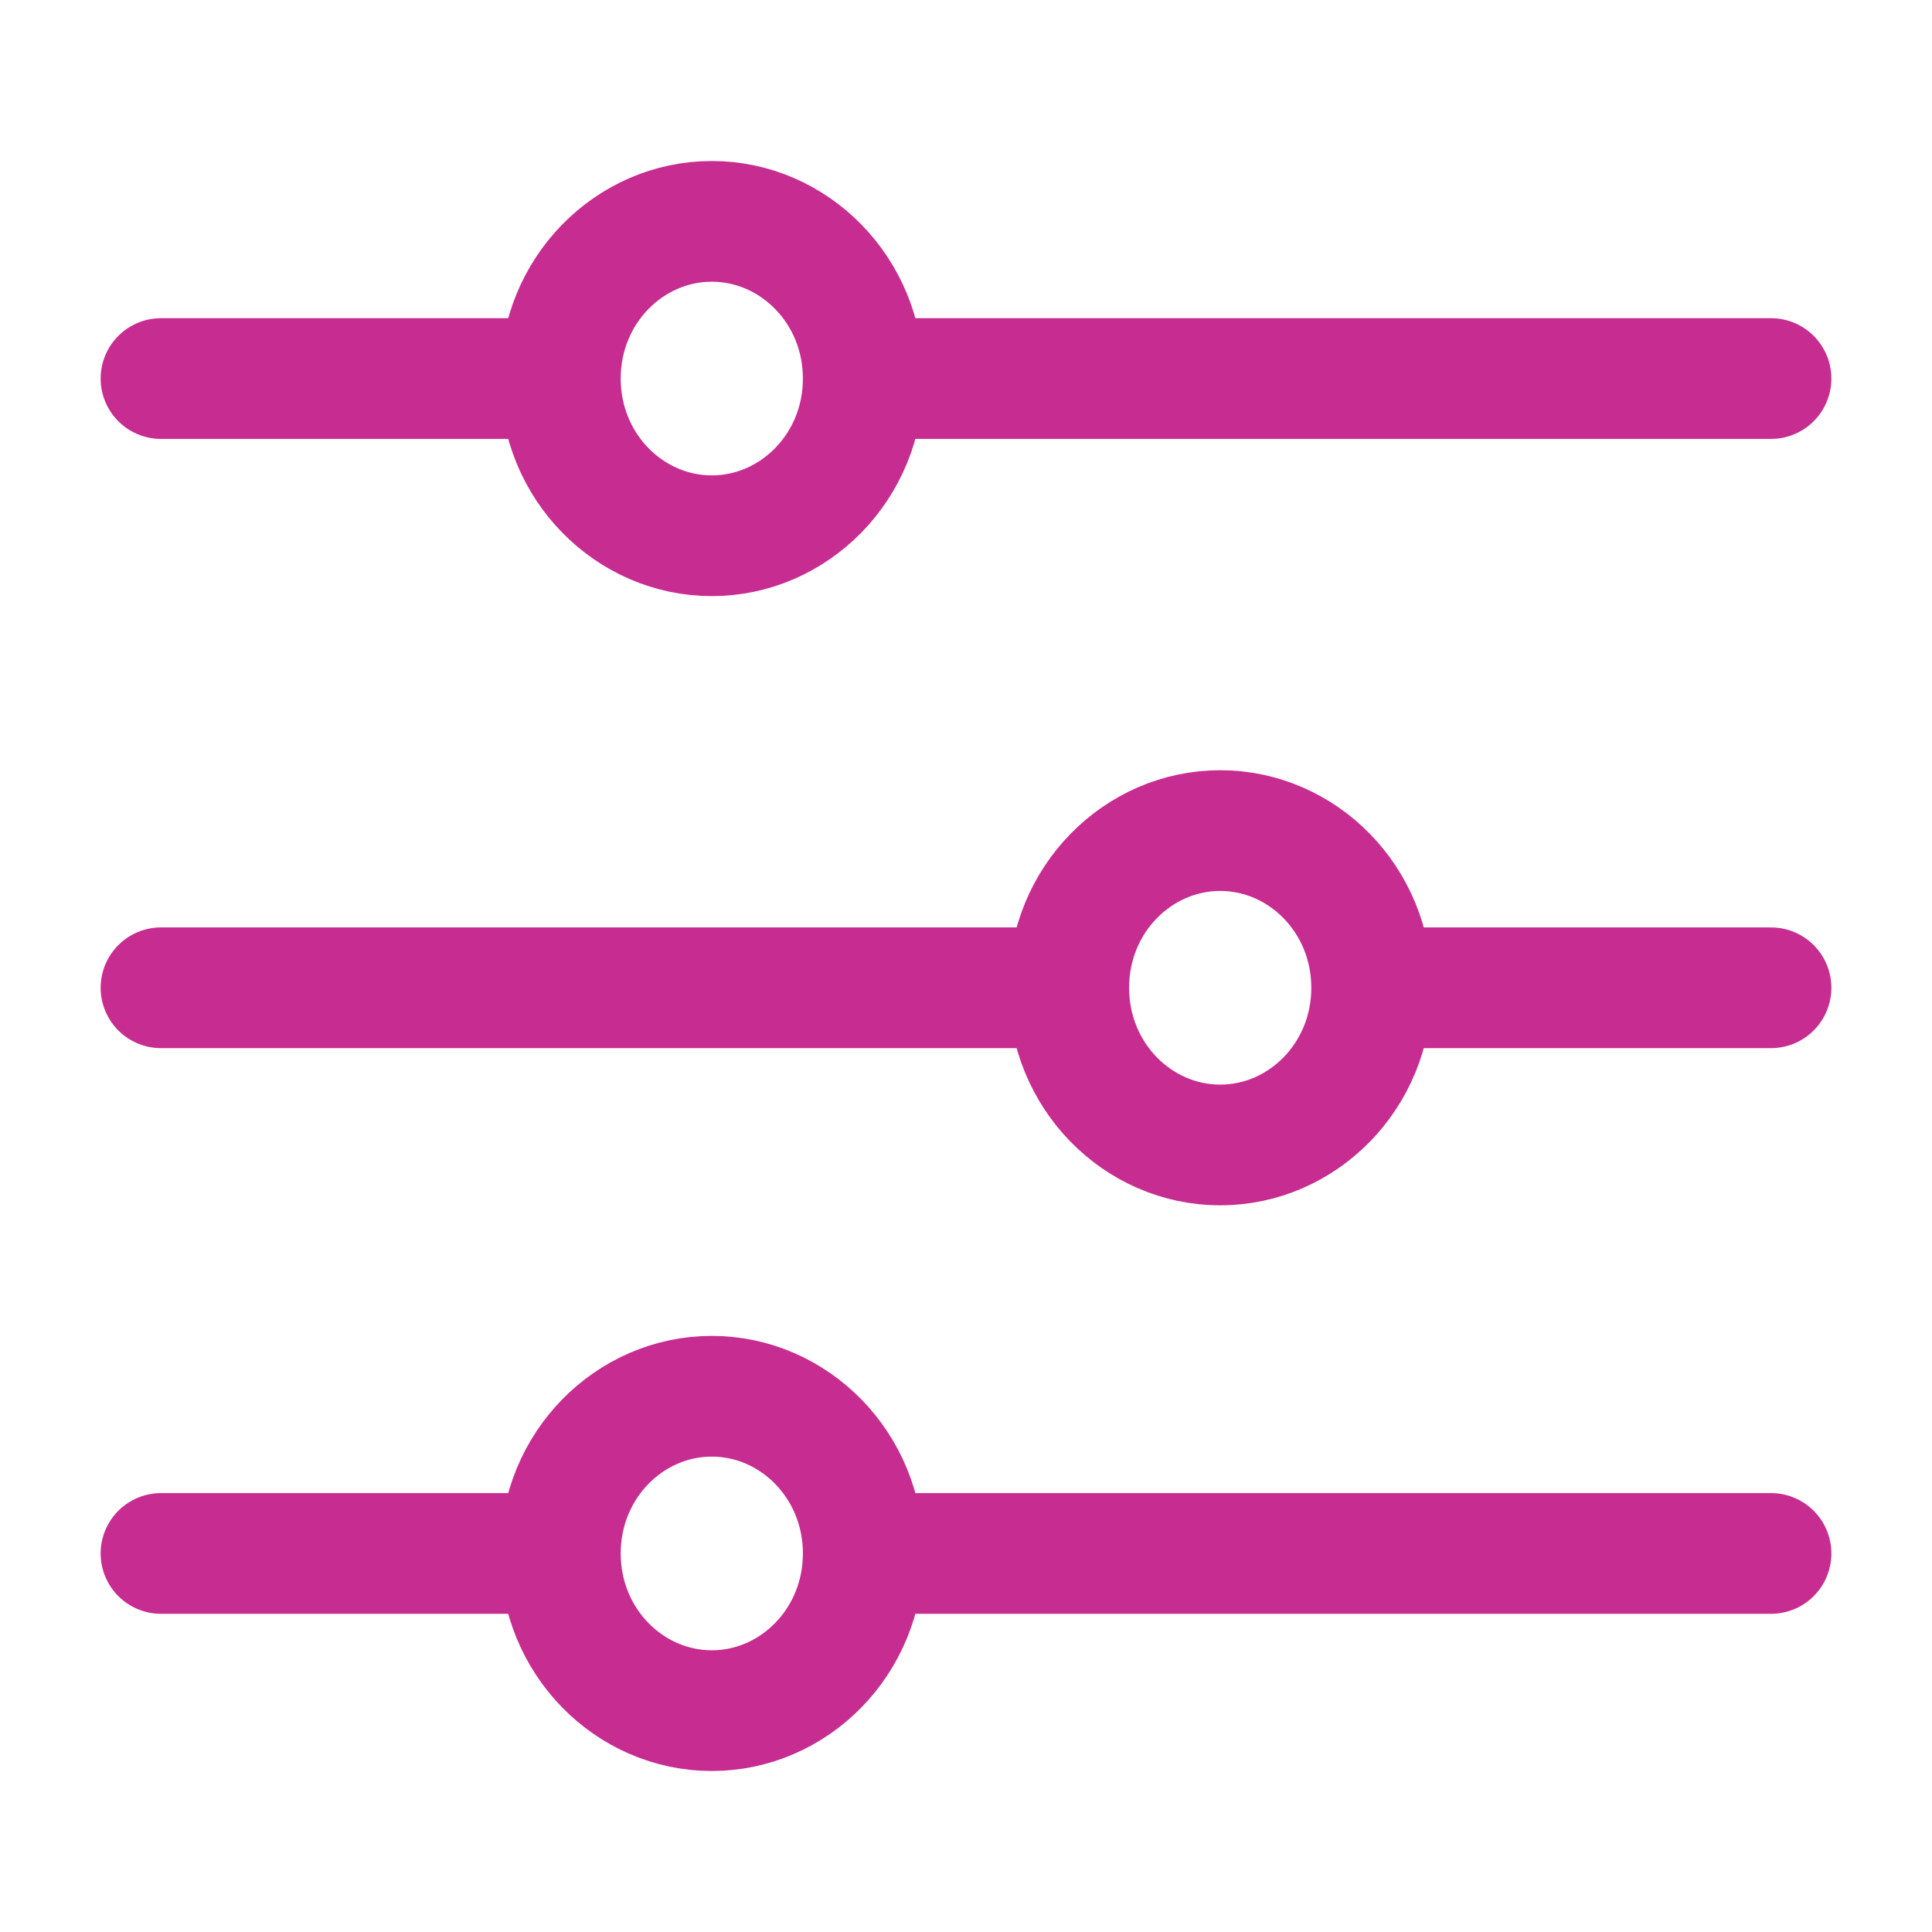 <svg width="33" height="33" viewBox="0 0 33 33" fill="none" xmlns="http://www.w3.org/2000/svg">
<path d="M14.745 6.466C14.745 7.975 13.561 9.151 12.158 9.151C10.755 9.151 9.571 7.975 9.571 6.466C9.571 4.957 10.755 3.781 12.158 3.781C13.561 3.781 14.745 4.957 14.745 6.466Z" stroke="#C72C91" stroke-width="2.062"/>
<path d="M23.429 16.872C23.429 18.381 22.245 19.557 20.842 19.557C19.439 19.557 18.255 18.381 18.255 16.872C18.255 15.363 19.439 14.187 20.842 14.187C22.245 14.187 23.429 15.363 23.429 16.872Z" stroke="#C72C91" stroke-width="2.062"/>
<path d="M14.745 26.534C14.745 28.043 13.561 29.219 12.158 29.219C10.755 29.219 9.571 28.043 9.571 26.534C9.571 25.025 10.755 23.849 12.158 23.849C13.561 23.849 14.745 25.025 14.745 26.534Z" stroke="#C72C91" stroke-width="2.062"/>
<path d="M8.938 6.466H2.75M15.125 6.466H30.25" stroke="#C72C91" stroke-width="2.062" stroke-linecap="round" stroke-linejoin="round"/>
<path d="M24.062 16.872H30.25M17.875 16.872H2.75" stroke="#C72C91" stroke-width="2.062" stroke-linecap="round" stroke-linejoin="round"/>
<path d="M15.125 26.534H30.25M8.938 26.534H2.75" stroke="#C72C91" stroke-width="2.062" stroke-linecap="round" stroke-linejoin="round"/>
</svg>
